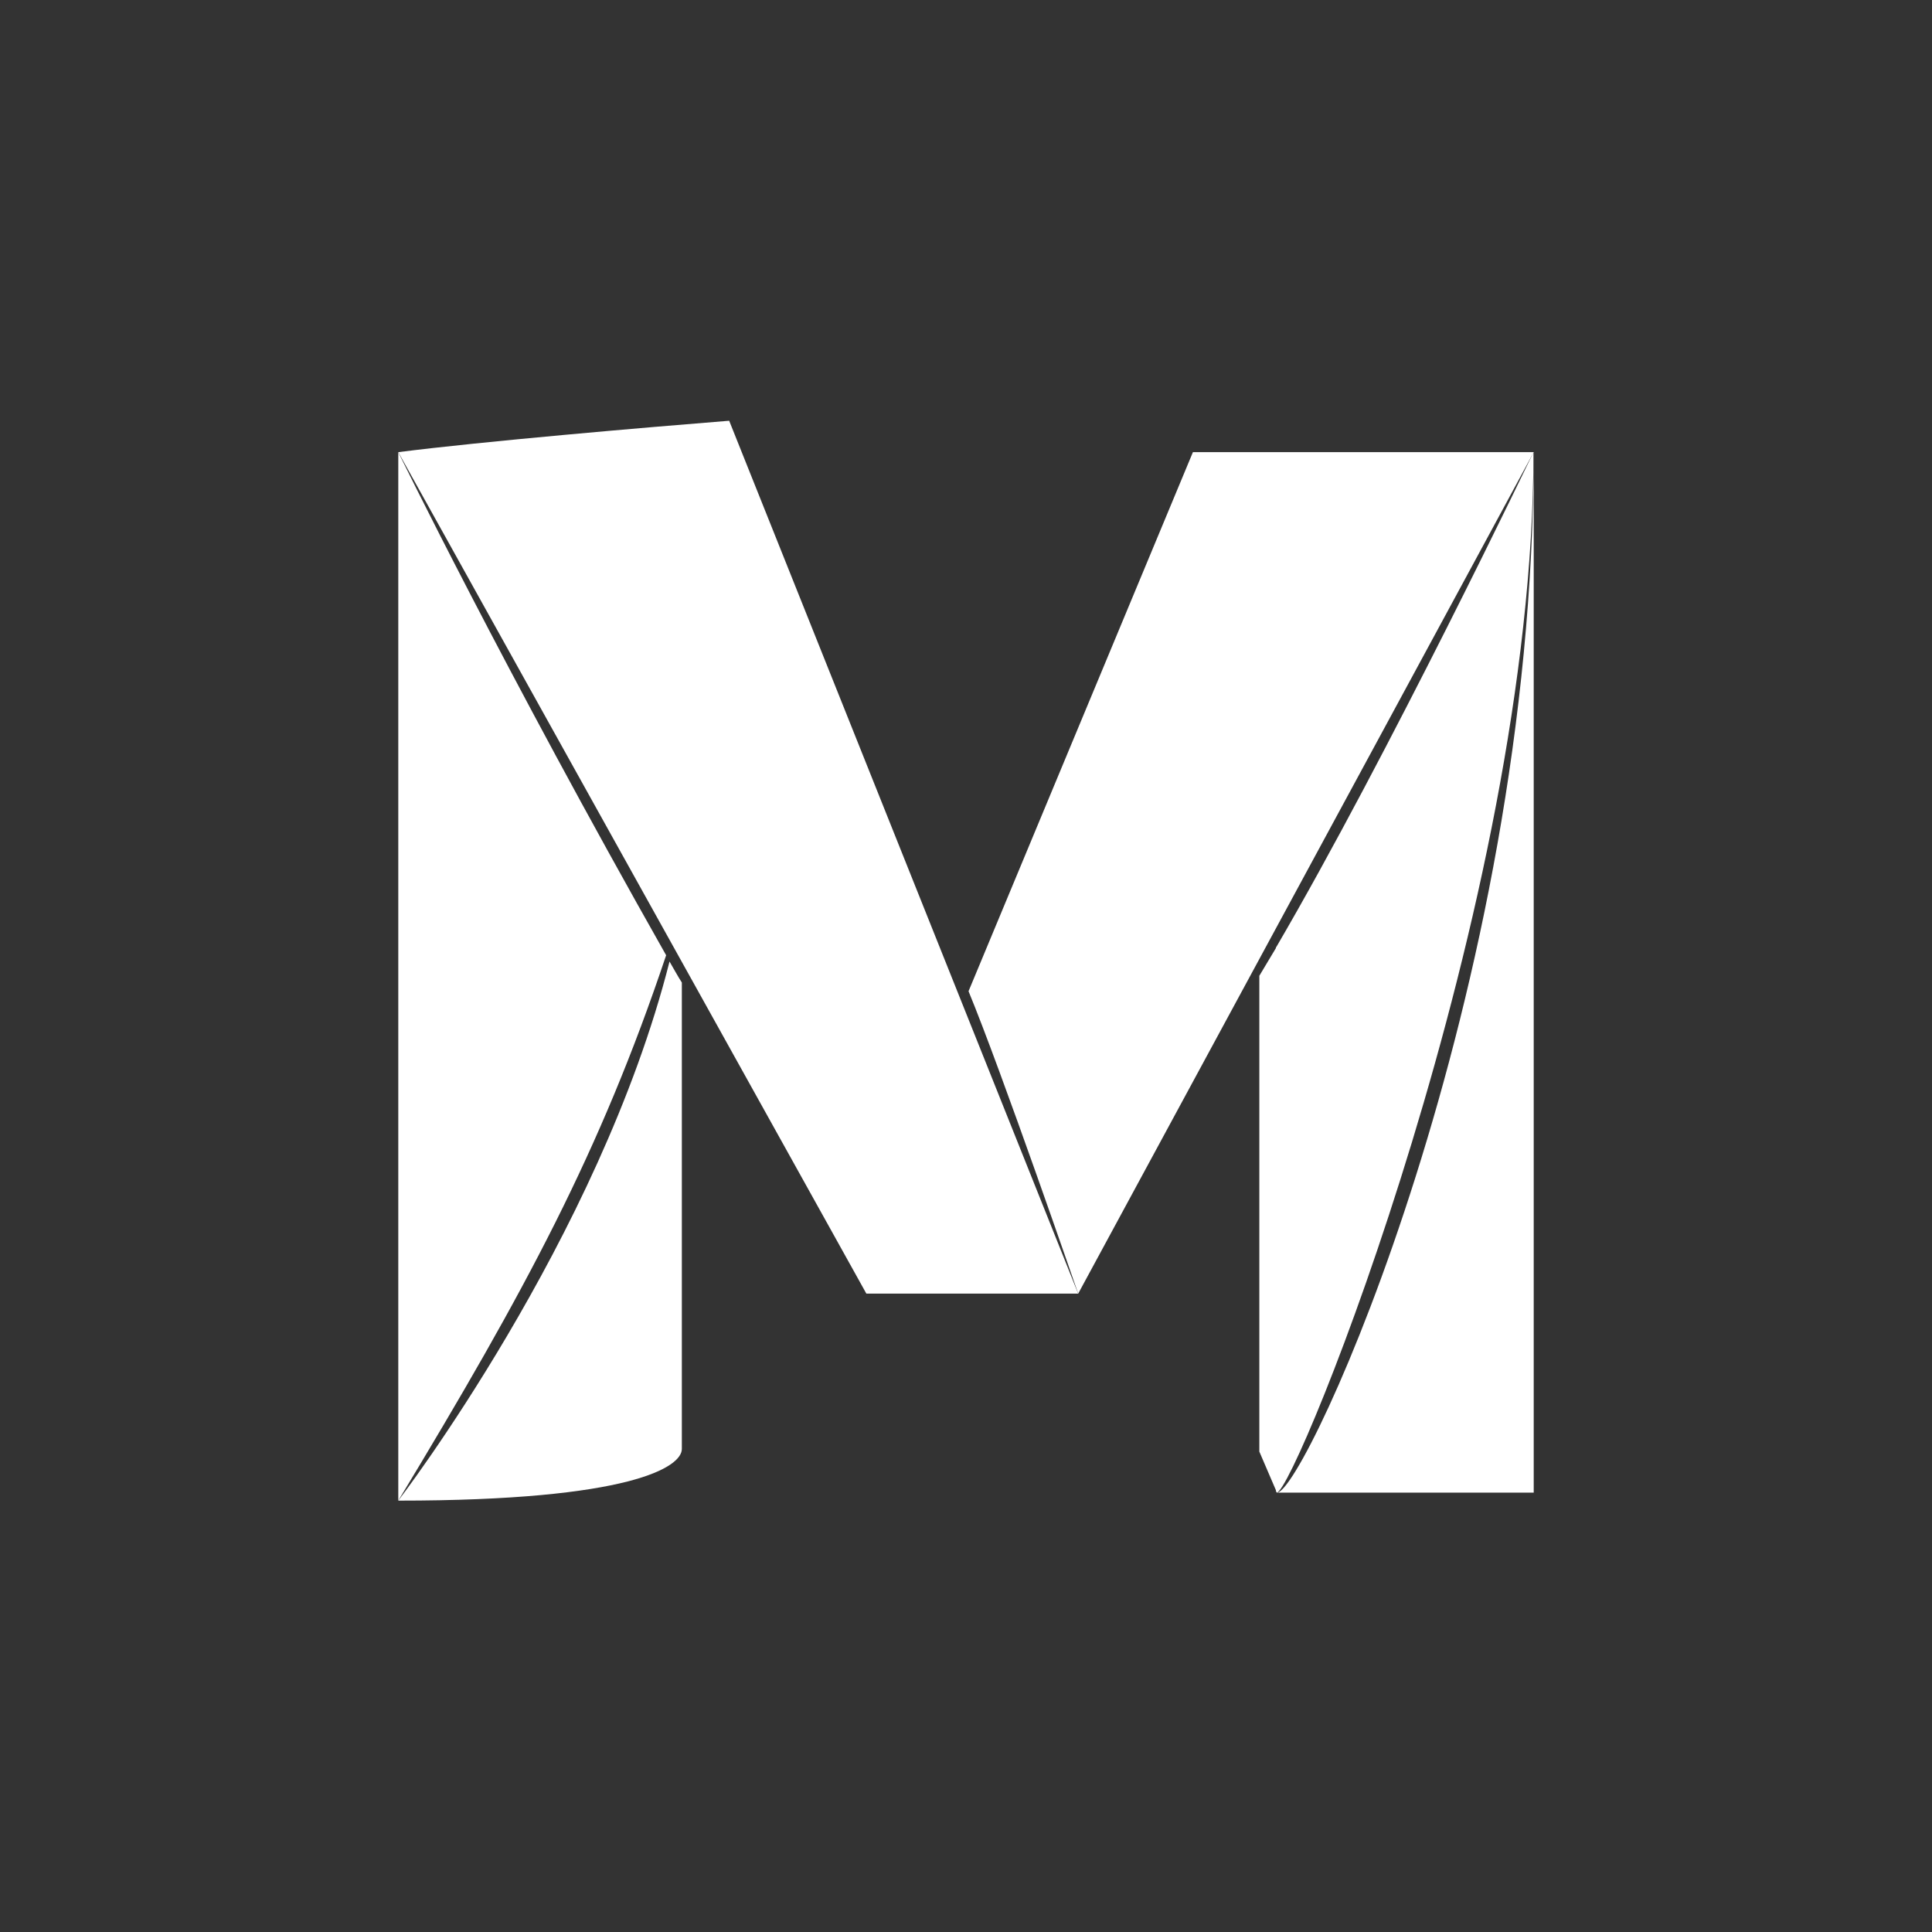 <?xml version="1.0" encoding="utf-8"?>
<!-- Generator: Adobe Illustrator 22.1.0, SVG Export Plug-In . SVG Version: 6.00 Build 0)  -->
<svg version="1.1" id="Layer_1" xmlns="http://www.w3.org/2000/svg" xmlns:xlink="http://www.w3.org/1999/xlink" x="0px" y="0px"
	 viewBox="0 0 799.9 800" style="enable-background:new 0 0 799.9 800;" xml:space="preserve">
<rect x="0" y="0" width="799.9" height="800" fill="#333333" stroke="none"/>
<style type="text/css">
	.st0{fill:#FFFFFF;}
</style>
<g>
	<path class="st0" d="M493.9,187.2H635L446.4,535.6c0,0-31.8-92.3-45.4-125.2L493.9,187.2z"/>
	<g>
		<path class="st0" d="M528.7,618H635V187.2C634.9,412.3,540.3,618,528.7,618z"/>
	</g>
	<path class="st0" d="M446.4,535.6h-87.7L164.9,187.2c34.4-4.4,103-10.3,137-13L446.4,535.6z"/>
	<path class="st0" d="M277.2,398.1C248.1,513,164.8,621.4,164.9,621.3c96.6,0,117.4-14,117.4-21.4c0-4.1,0-132.4,0-193.1
		C280.5,404,278.9,401,277.2,398.1z"/>
	<path class="st0" d="M164.9,187.2v434.1c52.8-87.3,83.6-144.4,110.9-225.8C208.6,276.8,164.9,187.2,164.9,187.2z"/>
	<polyline class="st0" points="521.4,601 528.7,618 528.7,391.8 521.4,404 	"/>
	<path class="st0" d="M528.3,392.3v225l0.3,0.7c7.6,0,106.3-243.5,106.3-430.8C634.9,187.2,574.7,312.9,528.3,392.3z"/>
</g>
</svg>
